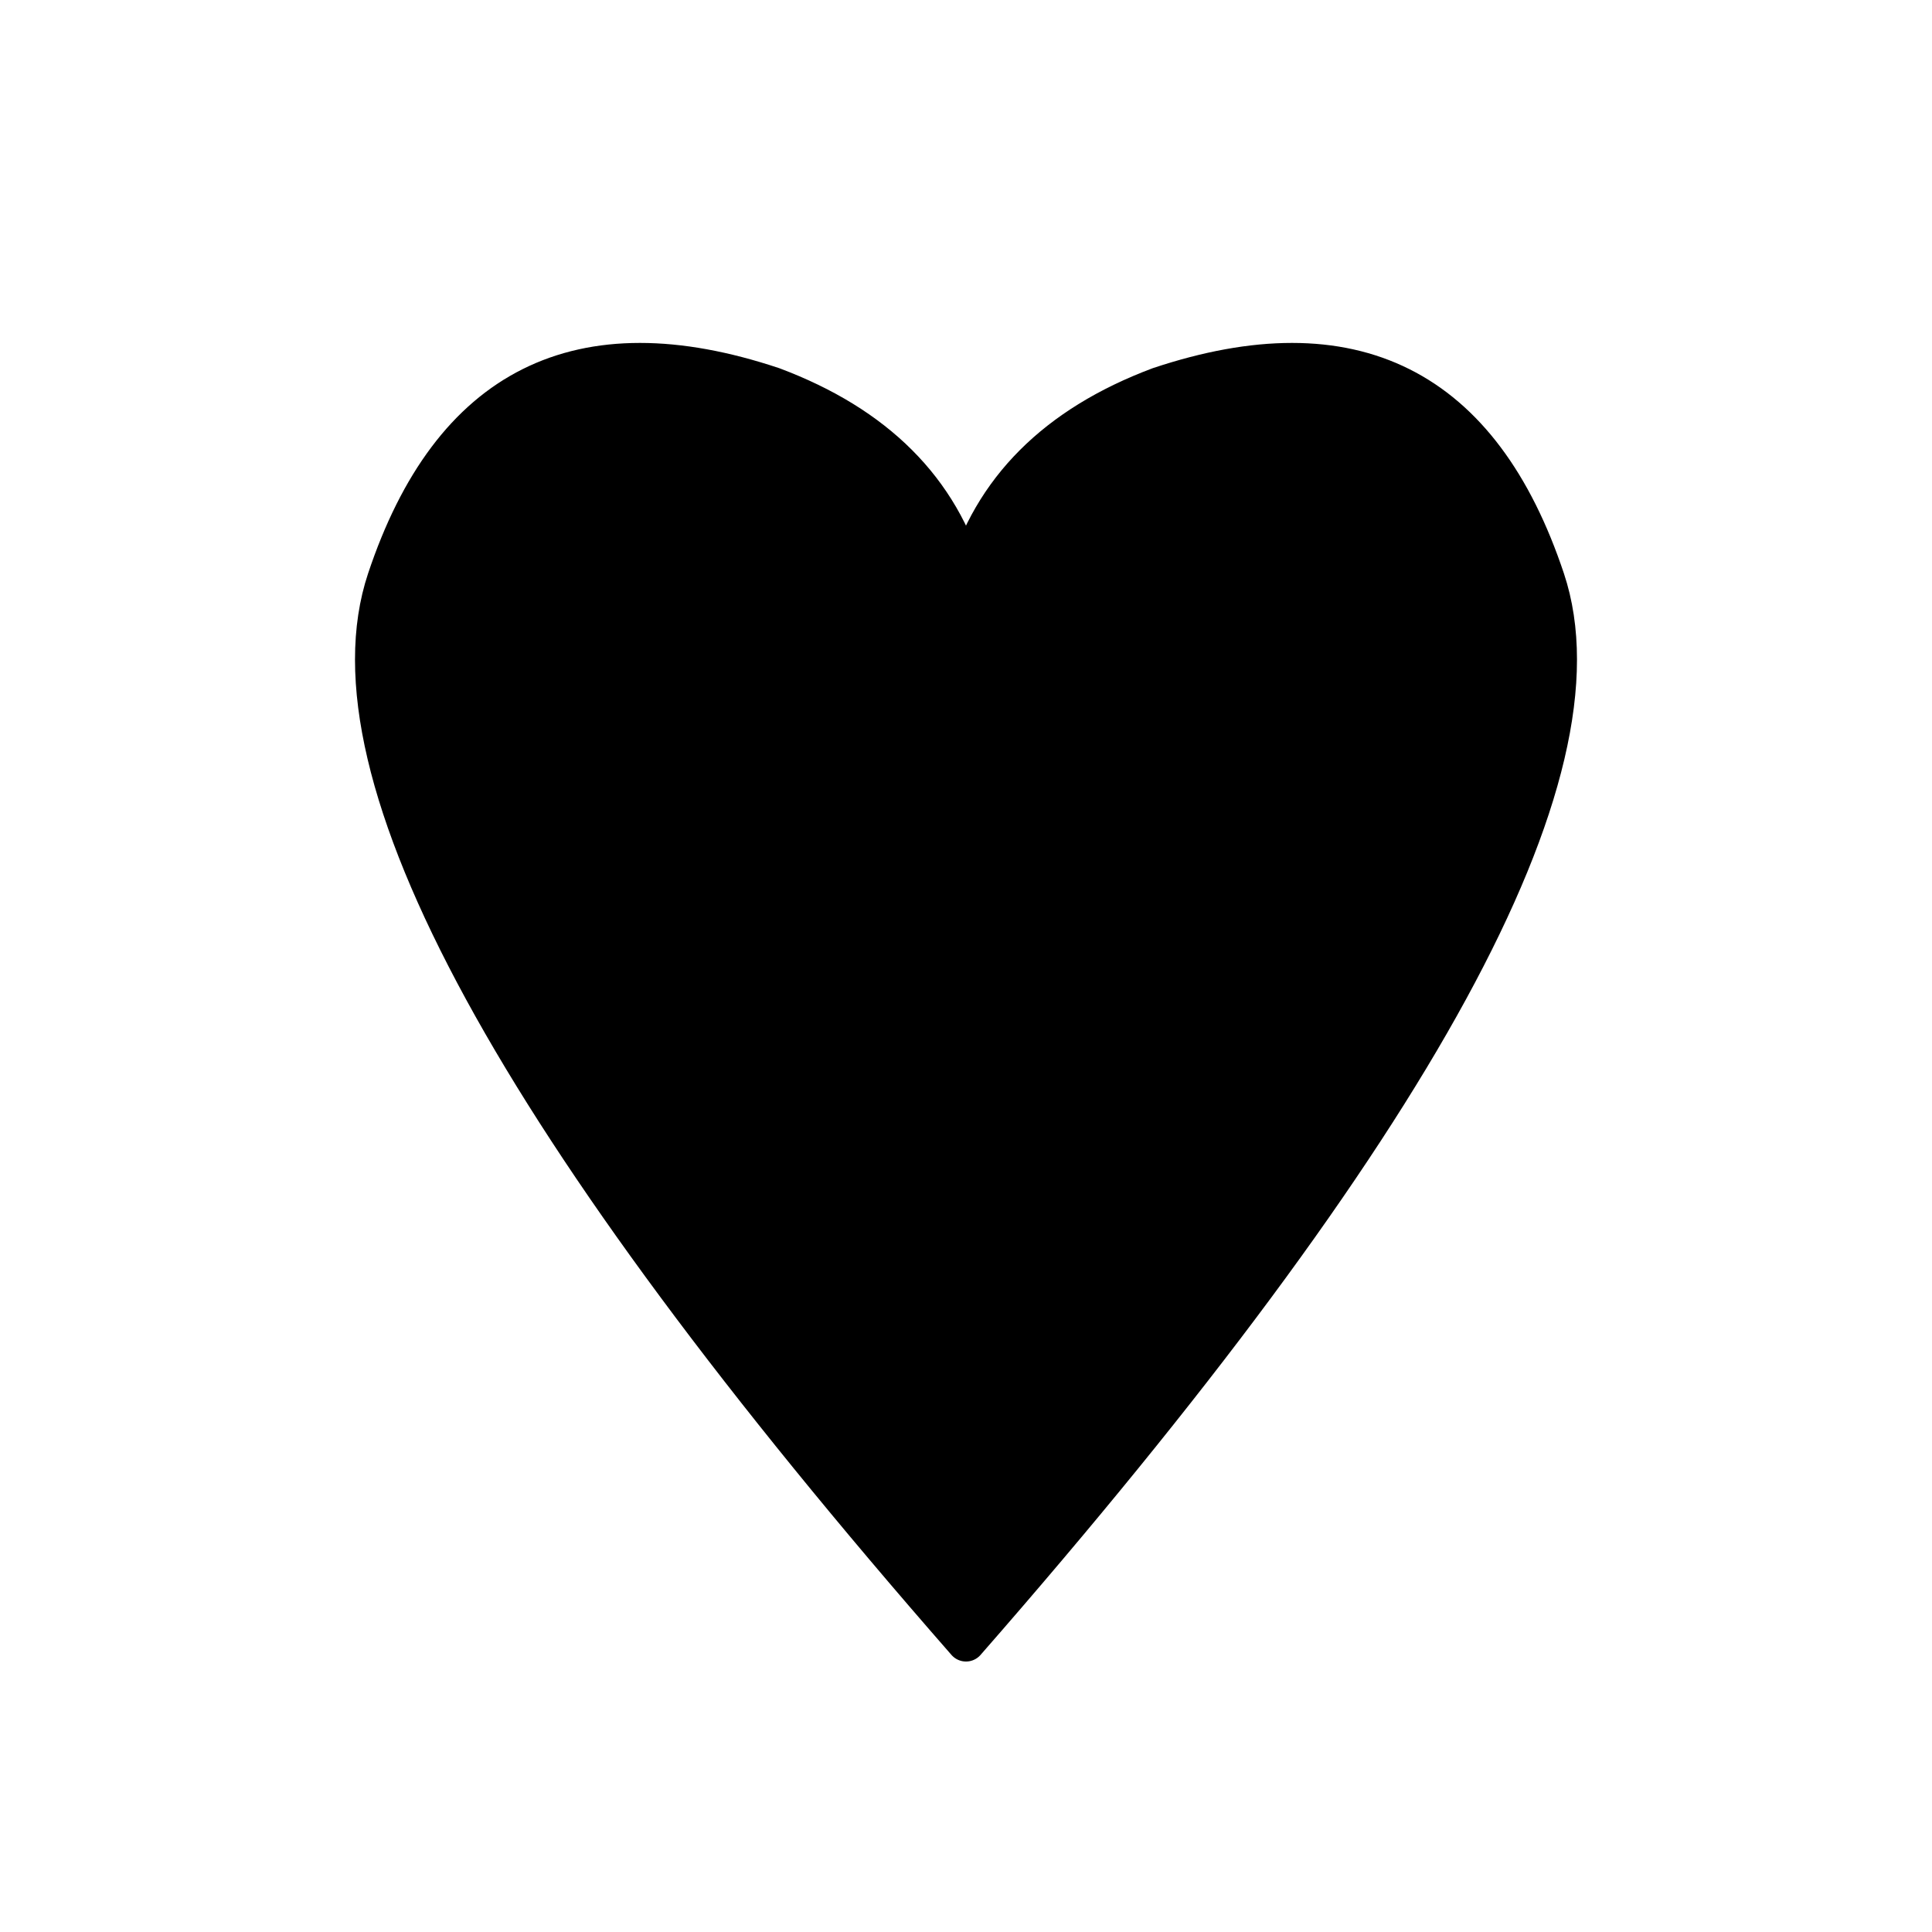 <svg xmlns="http://www.w3.org/2000/svg" viewBox="0 0 100 100">
  <path d="M20 30 Q25 15, 40 20 Q48 23, 50 30 Q52 23, 60 20 Q75 15, 80 30 Q85 45, 50 85 Q15 45, 20 30 Z" fill="currentColor" stroke="currentColor" stroke-width="2" stroke-linecap="round" stroke-linejoin="round"/>
</svg>